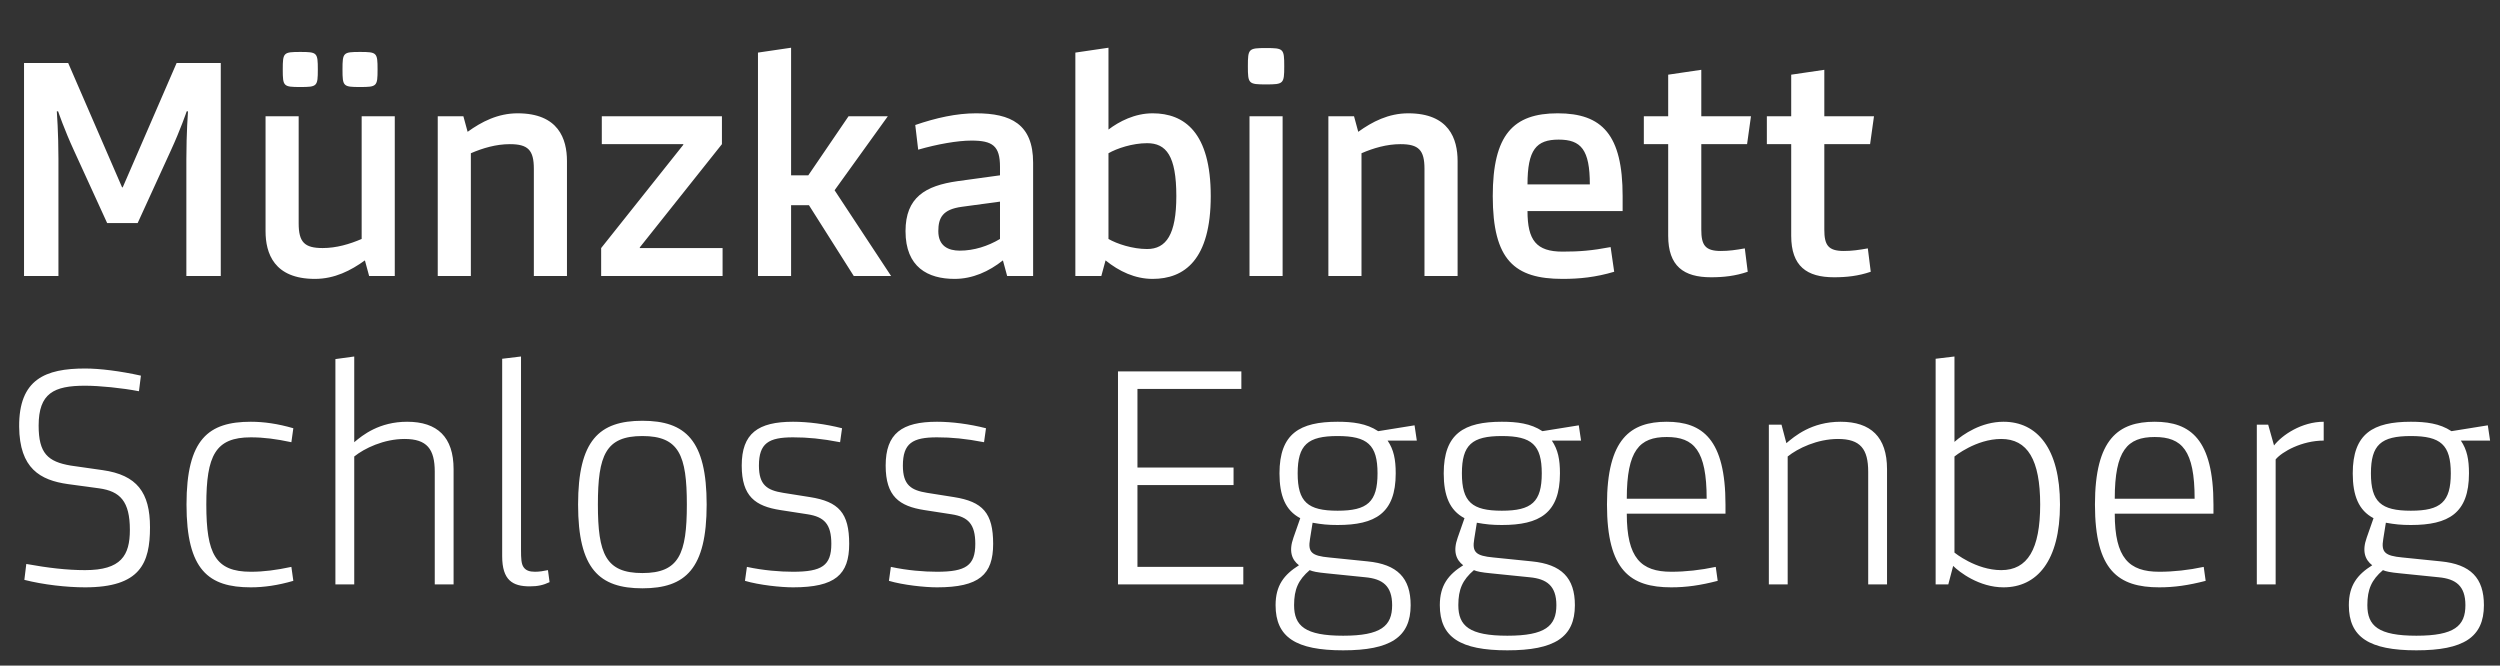 <?xml version="1.0" encoding="UTF-8"?>
<svg xmlns="http://www.w3.org/2000/svg" width="154" height="41" viewBox="0 0 154 41" fill="none">
  <rect x="0" y="0" width="154" height="41" fill="#333333" stroke="none"/>
  <path d="M7.56 11.54H7.52L4.2 3.88H1.48V17H3.6V9.8C3.6 8.18 3.5 6.86 3.5 6.86H3.58C3.58 6.86 3.96 7.98 4.56 9.28L6.6 13.74H8.48L10.52 9.28C11.12 7.98 11.5 6.86 11.5 6.86H11.58C11.58 6.86 11.48 8.18 11.48 9.8V17H13.6V3.88H10.88L7.56 11.54ZM19.398 17.18C20.618 17.18 21.618 16.66 22.478 16.04L22.738 17H24.318V7.16H22.278V14.72C21.538 15.04 20.718 15.28 19.878 15.28C18.758 15.28 18.398 14.92 18.398 13.76V7.16H16.358V14.24C16.358 15.6 16.878 17.18 19.398 17.18ZM18.498 3.2C17.458 3.2 17.418 3.24 17.418 4.28C17.418 5.32 17.458 5.36 18.498 5.36C19.538 5.36 19.578 5.32 19.578 4.28C19.578 3.24 19.538 3.2 18.498 3.2ZM22.178 3.2C21.138 3.2 21.098 3.24 21.098 4.28C21.098 5.32 21.138 5.36 22.178 5.36C23.218 5.36 23.258 5.32 23.258 4.28C23.258 3.24 23.218 3.2 22.178 3.2ZM31.884 6.98C30.665 6.98 29.665 7.5 28.805 8.12L28.544 7.16H26.965V17H29.005V9.44C29.744 9.12 30.564 8.88 31.404 8.88C32.525 8.88 32.885 9.24 32.885 10.4V17H34.925V9.92C34.925 8.56 34.404 6.98 31.884 6.98ZM39.411 15.28V15.24L44.471 8.88V7.16H37.071V8.88H42.091V8.92L37.031 15.28V17H44.511V15.28H39.411ZM54.891 17L51.411 11.72L54.691 7.16H52.271L49.791 10.8H48.731V2.94L46.691 3.24V17H48.731V12.64H49.831L52.591 17H54.891ZM63.64 10.02C63.64 7.64 62.26 6.98 60.12 6.98C58.92 6.98 57.66 7.26 56.38 7.7L56.56 9.22C57.74 8.88 58.98 8.66 59.84 8.66C61.14 8.66 61.6 8.98 61.6 10.28V10.8L58.98 11.16C57 11.44 55.78 12.16 55.78 14.24C55.78 16.46 57.16 17.18 58.8 17.18C59.92 17.18 60.92 16.72 61.78 16.04L62.04 17H63.64V10.02ZM61.6 14.72C60.86 15.16 60 15.44 59.12 15.44C58.42 15.44 57.8 15.16 57.8 14.24C57.8 13.4 58.08 12.9 59.24 12.74L61.6 12.42V14.72ZM71.002 6.98C69.902 6.98 68.942 7.48 68.282 7.98V2.94L66.242 3.24V17H67.842L68.102 16.04C68.942 16.72 69.922 17.18 71.002 17.18C72.962 17.18 74.582 16 74.582 12.08C74.582 8.16 72.962 6.98 71.002 6.98ZM70.662 15.34C69.762 15.34 68.802 15.02 68.282 14.72V9.44C68.802 9.14 69.762 8.82 70.662 8.82C71.842 8.82 72.462 9.6 72.462 12.08C72.462 14.44 71.842 15.34 70.662 15.34ZM79.009 7.16H76.969V17H79.009V7.16ZM77.989 2.96C76.909 2.96 76.869 3 76.869 4.08C76.869 5.16 76.909 5.2 77.989 5.2C79.069 5.2 79.109 5.16 79.109 4.08C79.109 3 79.069 2.96 77.989 2.96ZM86.748 6.98C85.528 6.98 84.528 7.5 83.668 8.12L83.408 7.16H81.828V17H83.868V9.44C84.608 9.12 85.428 8.88 86.268 8.88C87.388 8.88 87.748 9.24 87.748 10.4V17H89.788V9.92C89.788 8.56 89.268 6.98 86.748 6.98ZM99.954 12.08C99.954 8.3 98.694 6.98 95.954 6.98C93.214 6.98 91.954 8.3 91.954 12.08C91.954 16.02 93.294 17.18 96.254 17.18C97.294 17.18 98.294 17.08 99.434 16.74L99.214 15.22C98.054 15.44 97.294 15.5 96.254 15.5C94.634 15.5 94.094 14.8 94.094 13H99.954V12.08ZM94.094 11.36C94.094 9.22 94.634 8.6 96.014 8.6C97.394 8.6 97.934 9.22 97.934 11.36H94.094ZM104.8 8.88H107.62L107.86 7.16H104.8V4.3L102.76 4.6V7.16H101.26V8.88H102.76V14.52C102.76 16.4 103.72 17.08 105.4 17.08C106.18 17.08 106.9 17 107.66 16.74L107.48 15.3C106.92 15.4 106.5 15.46 106 15.46C105.02 15.46 104.8 15.08 104.8 14.14V8.88ZM112.378 8.88H115.198L115.438 7.16H112.378V4.3L110.338 4.6V7.16H108.838V8.88H110.338V14.52C110.338 16.4 111.298 17.08 112.978 17.08C113.758 17.08 114.478 17 115.238 16.74L115.058 15.3C114.498 15.4 114.078 15.46 113.578 15.46C112.598 15.46 112.378 15.08 112.378 14.14V8.88Z" fill="white"></path>
  <path d="M4.36 28.68C2.94 28.44 2.38 27.92 2.38 26.22C2.38 24.22 3.32 23.76 5.24 23.76C6.14 23.76 7.52 23.9 8.56 24.1L8.68 23.14C7.42 22.86 6.16 22.7 5.24 22.7C2.8 22.7 1.16 23.36 1.18 26.28C1.2 28.86 2.48 29.58 4.18 29.82L6.1 30.08C7.4 30.26 8 30.88 8 32.64C8 34.22 7.46 35.12 5.24 35.12C4.12 35.12 2.94 34.98 1.62 34.74L1.5 35.72C2.68 36.02 4.12 36.18 5.24 36.18C8.64 36.18 9.24 34.7 9.24 32.48C9.24 30.34 8.44 29.26 6.32 28.96L4.36 28.68ZM15.449 35.22C13.269 35.22 12.709 34.12 12.709 31.08C12.709 28.06 13.269 26.94 15.449 26.94C16.249 26.94 17.009 27.04 17.949 27.24L18.069 26.38C17.109 26.1 16.249 25.98 15.449 25.98C12.849 25.98 11.489 27.04 11.489 31.08C11.489 35.12 12.849 36.18 15.449 36.18C16.249 36.18 17.109 36.06 18.069 35.78L17.949 34.92C17.009 35.12 16.249 35.22 15.449 35.22ZM25.081 25.98C23.361 25.98 22.341 26.8 21.821 27.24V21.96L20.661 22.12V36H21.821V28.12C22.441 27.62 23.641 27.04 24.921 27.04C26.301 27.04 26.781 27.66 26.781 29.06V36H27.941V28.9C27.941 26.92 26.941 25.98 25.081 25.98ZM32.094 21.96L30.934 22.1V34.26C30.934 35.74 31.574 36.12 32.634 36.12C33.134 36.12 33.474 36.04 33.854 35.86L33.754 35.12C33.474 35.18 33.214 35.22 32.954 35.22C32.614 35.22 32.394 35.14 32.254 34.94C32.114 34.74 32.094 34.42 32.094 33.86V21.96ZM39.57 25.92C36.91 25.92 35.61 27.12 35.61 31.08C35.61 35.04 36.91 36.24 39.57 36.24C42.23 36.24 43.53 35.04 43.53 31.08C43.53 27.12 42.23 25.92 39.57 25.92ZM39.57 35.3C37.31 35.3 36.83 34.12 36.83 31.08C36.83 28.04 37.31 26.86 39.57 26.86C41.83 26.86 42.31 28.04 42.31 31.08C42.31 34.12 41.83 35.3 39.57 35.3ZM46.75 28.68C46.75 27.3 47.35 26.94 48.85 26.94C49.75 26.94 50.61 27.02 51.75 27.24L51.87 26.38C50.85 26.12 49.77 25.98 48.85 25.98C46.69 25.98 45.69 26.7 45.69 28.68C45.69 30.58 46.53 31.18 48.07 31.42L49.75 31.68C50.77 31.84 51.21 32.28 51.21 33.5C51.21 34.84 50.63 35.22 48.85 35.22C48.05 35.22 47.03 35.14 46.01 34.92L45.89 35.78C46.77 36.04 48.09 36.18 48.85 36.18C51.45 36.18 52.31 35.4 52.31 33.5C52.31 31.6 51.67 30.9 49.89 30.62L48.25 30.36C47.25 30.2 46.75 29.88 46.75 28.68ZM55.617 28.68C55.617 27.3 56.218 26.94 57.718 26.94C58.617 26.94 59.477 27.02 60.617 27.24L60.737 26.38C59.718 26.12 58.638 25.98 57.718 25.98C55.557 25.98 54.557 26.7 54.557 28.68C54.557 30.58 55.398 31.18 56.938 31.42L58.617 31.68C59.638 31.84 60.078 32.28 60.078 33.5C60.078 34.84 59.498 35.22 57.718 35.22C56.917 35.22 55.898 35.14 54.877 34.92L54.758 35.78C55.638 36.04 56.958 36.18 57.718 36.18C60.318 36.18 61.178 35.4 61.178 33.5C61.178 31.6 60.538 30.9 58.758 30.62L57.117 30.36C56.117 30.2 55.617 29.88 55.617 28.68ZM76.468 22.88H68.868V36H76.588V34.92H70.067V29.88H75.987V28.8H70.067V23.96H76.468V22.88ZM80.856 32.2C81.416 32.3 81.796 32.34 82.396 32.34C84.716 32.34 85.976 31.62 85.976 29.16C85.976 28.3 85.856 27.7 85.476 27.14H87.276L87.136 26.2L84.896 26.56C84.176 26.08 83.316 25.98 82.396 25.98C80.076 25.98 78.816 26.7 78.816 29.16C78.816 30.52 79.176 31.44 80.096 31.92L79.676 33.12C79.376 33.96 79.576 34.48 80.016 34.82C79.096 35.4 78.576 36.06 78.576 37.28C78.576 39.26 79.836 40.06 82.736 40.06C85.636 40.06 86.896 39.26 86.896 37.28C86.896 35.6 86.076 34.76 84.236 34.58L81.876 34.34C80.796 34.24 80.556 34.02 80.696 33.2L80.856 32.2ZM84.116 35.56C85.156 35.66 85.756 36.08 85.756 37.28C85.756 38.56 85.076 39.16 82.736 39.16C80.396 39.16 79.716 38.56 79.716 37.28C79.716 36.3 79.976 35.72 80.676 35.12C80.856 35.2 81.116 35.26 81.756 35.32L84.116 35.56ZM82.396 31.46C80.556 31.46 79.936 30.92 79.936 29.16C79.936 27.4 80.556 26.86 82.396 26.86C84.236 26.86 84.856 27.4 84.856 29.16C84.856 30.92 84.236 31.46 82.396 31.46ZM90.973 32.2C91.533 32.3 91.913 32.34 92.513 32.34C94.833 32.34 96.093 31.62 96.093 29.16C96.093 28.3 95.973 27.7 95.593 27.14H97.393L97.253 26.2L95.013 26.56C94.293 26.08 93.433 25.98 92.513 25.98C90.193 25.98 88.933 26.7 88.933 29.16C88.933 30.52 89.293 31.44 90.213 31.92L89.793 33.12C89.493 33.96 89.693 34.48 90.133 34.82C89.213 35.4 88.693 36.06 88.693 37.28C88.693 39.26 89.953 40.06 92.853 40.06C95.753 40.06 97.013 39.26 97.013 37.28C97.013 35.6 96.193 34.76 94.353 34.58L91.993 34.34C90.913 34.24 90.673 34.02 90.813 33.2L90.973 32.2ZM94.233 35.56C95.273 35.66 95.873 36.08 95.873 37.28C95.873 38.56 95.193 39.16 92.853 39.16C90.513 39.16 89.833 38.56 89.833 37.28C89.833 36.3 90.093 35.72 90.793 35.12C90.973 35.2 91.233 35.26 91.873 35.32L94.233 35.56ZM92.513 31.46C90.673 31.46 90.053 30.92 90.053 29.16C90.053 27.4 90.673 26.86 92.513 26.86C94.353 26.86 94.973 27.4 94.973 29.16C94.973 30.92 94.353 31.46 92.513 31.46ZM106.29 31.08C106.29 27.06 104.87 25.98 102.67 25.98C100.45 25.98 98.99 27.02 98.99 31.08C98.99 35.14 100.43 36.18 102.95 36.18C103.87 36.18 104.73 36.06 105.81 35.78L105.69 34.92C104.75 35.12 103.83 35.22 102.95 35.22C101.09 35.22 100.21 34.38 100.21 31.64H106.29V31.08ZM100.21 30.72C100.21 27.74 100.99 26.92 102.67 26.92C104.35 26.92 105.13 27.74 105.13 30.72H100.21ZM113.381 25.98C111.581 25.98 110.541 26.88 110.041 27.3L109.741 26.16H108.961V36H110.121V28.12C110.741 27.62 111.941 27.04 113.221 27.04C114.601 27.04 115.081 27.66 115.081 29.06V36H116.241V28.9C116.241 26.92 115.241 25.98 113.381 25.98ZM123.275 35.12C121.715 35.12 120.395 34.04 120.395 34.04V28.12C120.395 28.12 121.715 27.04 123.275 27.04C124.895 27.04 125.675 28.32 125.675 31.08C125.675 33.84 124.895 35.12 123.275 35.12ZM123.415 25.98C122.055 25.98 120.935 26.74 120.395 27.22V21.96L119.235 22.1V36H120.015L120.315 34.86C120.695 35.24 121.915 36.18 123.415 36.18C125.475 36.18 126.895 34.56 126.895 31.08C126.895 27.6 125.475 25.98 123.415 25.98ZM136.349 31.08C136.349 27.06 134.929 25.98 132.729 25.98C130.509 25.98 129.049 27.02 129.049 31.08C129.049 35.14 130.489 36.18 133.009 36.18C133.929 36.18 134.789 36.06 135.869 35.78L135.749 34.92C134.809 35.12 133.889 35.22 133.009 35.22C131.149 35.22 130.269 34.38 130.269 31.64H136.349V31.08ZM130.269 30.72C130.269 27.74 131.049 26.92 132.729 26.92C134.409 26.92 135.189 27.74 135.189 30.72H130.269ZM143.14 25.98C141.78 25.98 140.58 26.8 140.08 27.44L139.72 26.16H139.02V36H140.18V28.3C140.58 27.82 141.8 27.14 143.14 27.14V25.98ZM146.969 32.2C147.529 32.3 147.909 32.34 148.509 32.34C150.829 32.34 152.089 31.62 152.089 29.16C152.089 28.3 151.969 27.7 151.589 27.14H153.389L153.249 26.2L151.009 26.56C150.289 26.08 149.429 25.98 148.509 25.98C146.189 25.98 144.929 26.7 144.929 29.16C144.929 30.52 145.289 31.44 146.209 31.92L145.789 33.12C145.489 33.96 145.689 34.48 146.129 34.82C145.209 35.4 144.689 36.06 144.689 37.28C144.689 39.26 145.949 40.06 148.849 40.06C151.749 40.06 153.009 39.26 153.009 37.28C153.009 35.6 152.189 34.76 150.349 34.58L147.989 34.34C146.909 34.24 146.669 34.02 146.809 33.2L146.969 32.2ZM150.229 35.56C151.269 35.66 151.869 36.08 151.869 37.28C151.869 38.56 151.189 39.16 148.849 39.16C146.509 39.16 145.829 38.56 145.829 37.28C145.829 36.3 146.089 35.72 146.789 35.12C146.969 35.2 147.229 35.26 147.869 35.32L150.229 35.56ZM148.509 31.46C146.669 31.46 146.049 30.92 146.049 29.16C146.049 27.4 146.669 26.86 148.509 26.86C150.349 26.86 150.969 27.4 150.969 29.16C150.969 30.92 150.349 31.46 148.509 31.46Z" fill="white"></path>
</svg>
